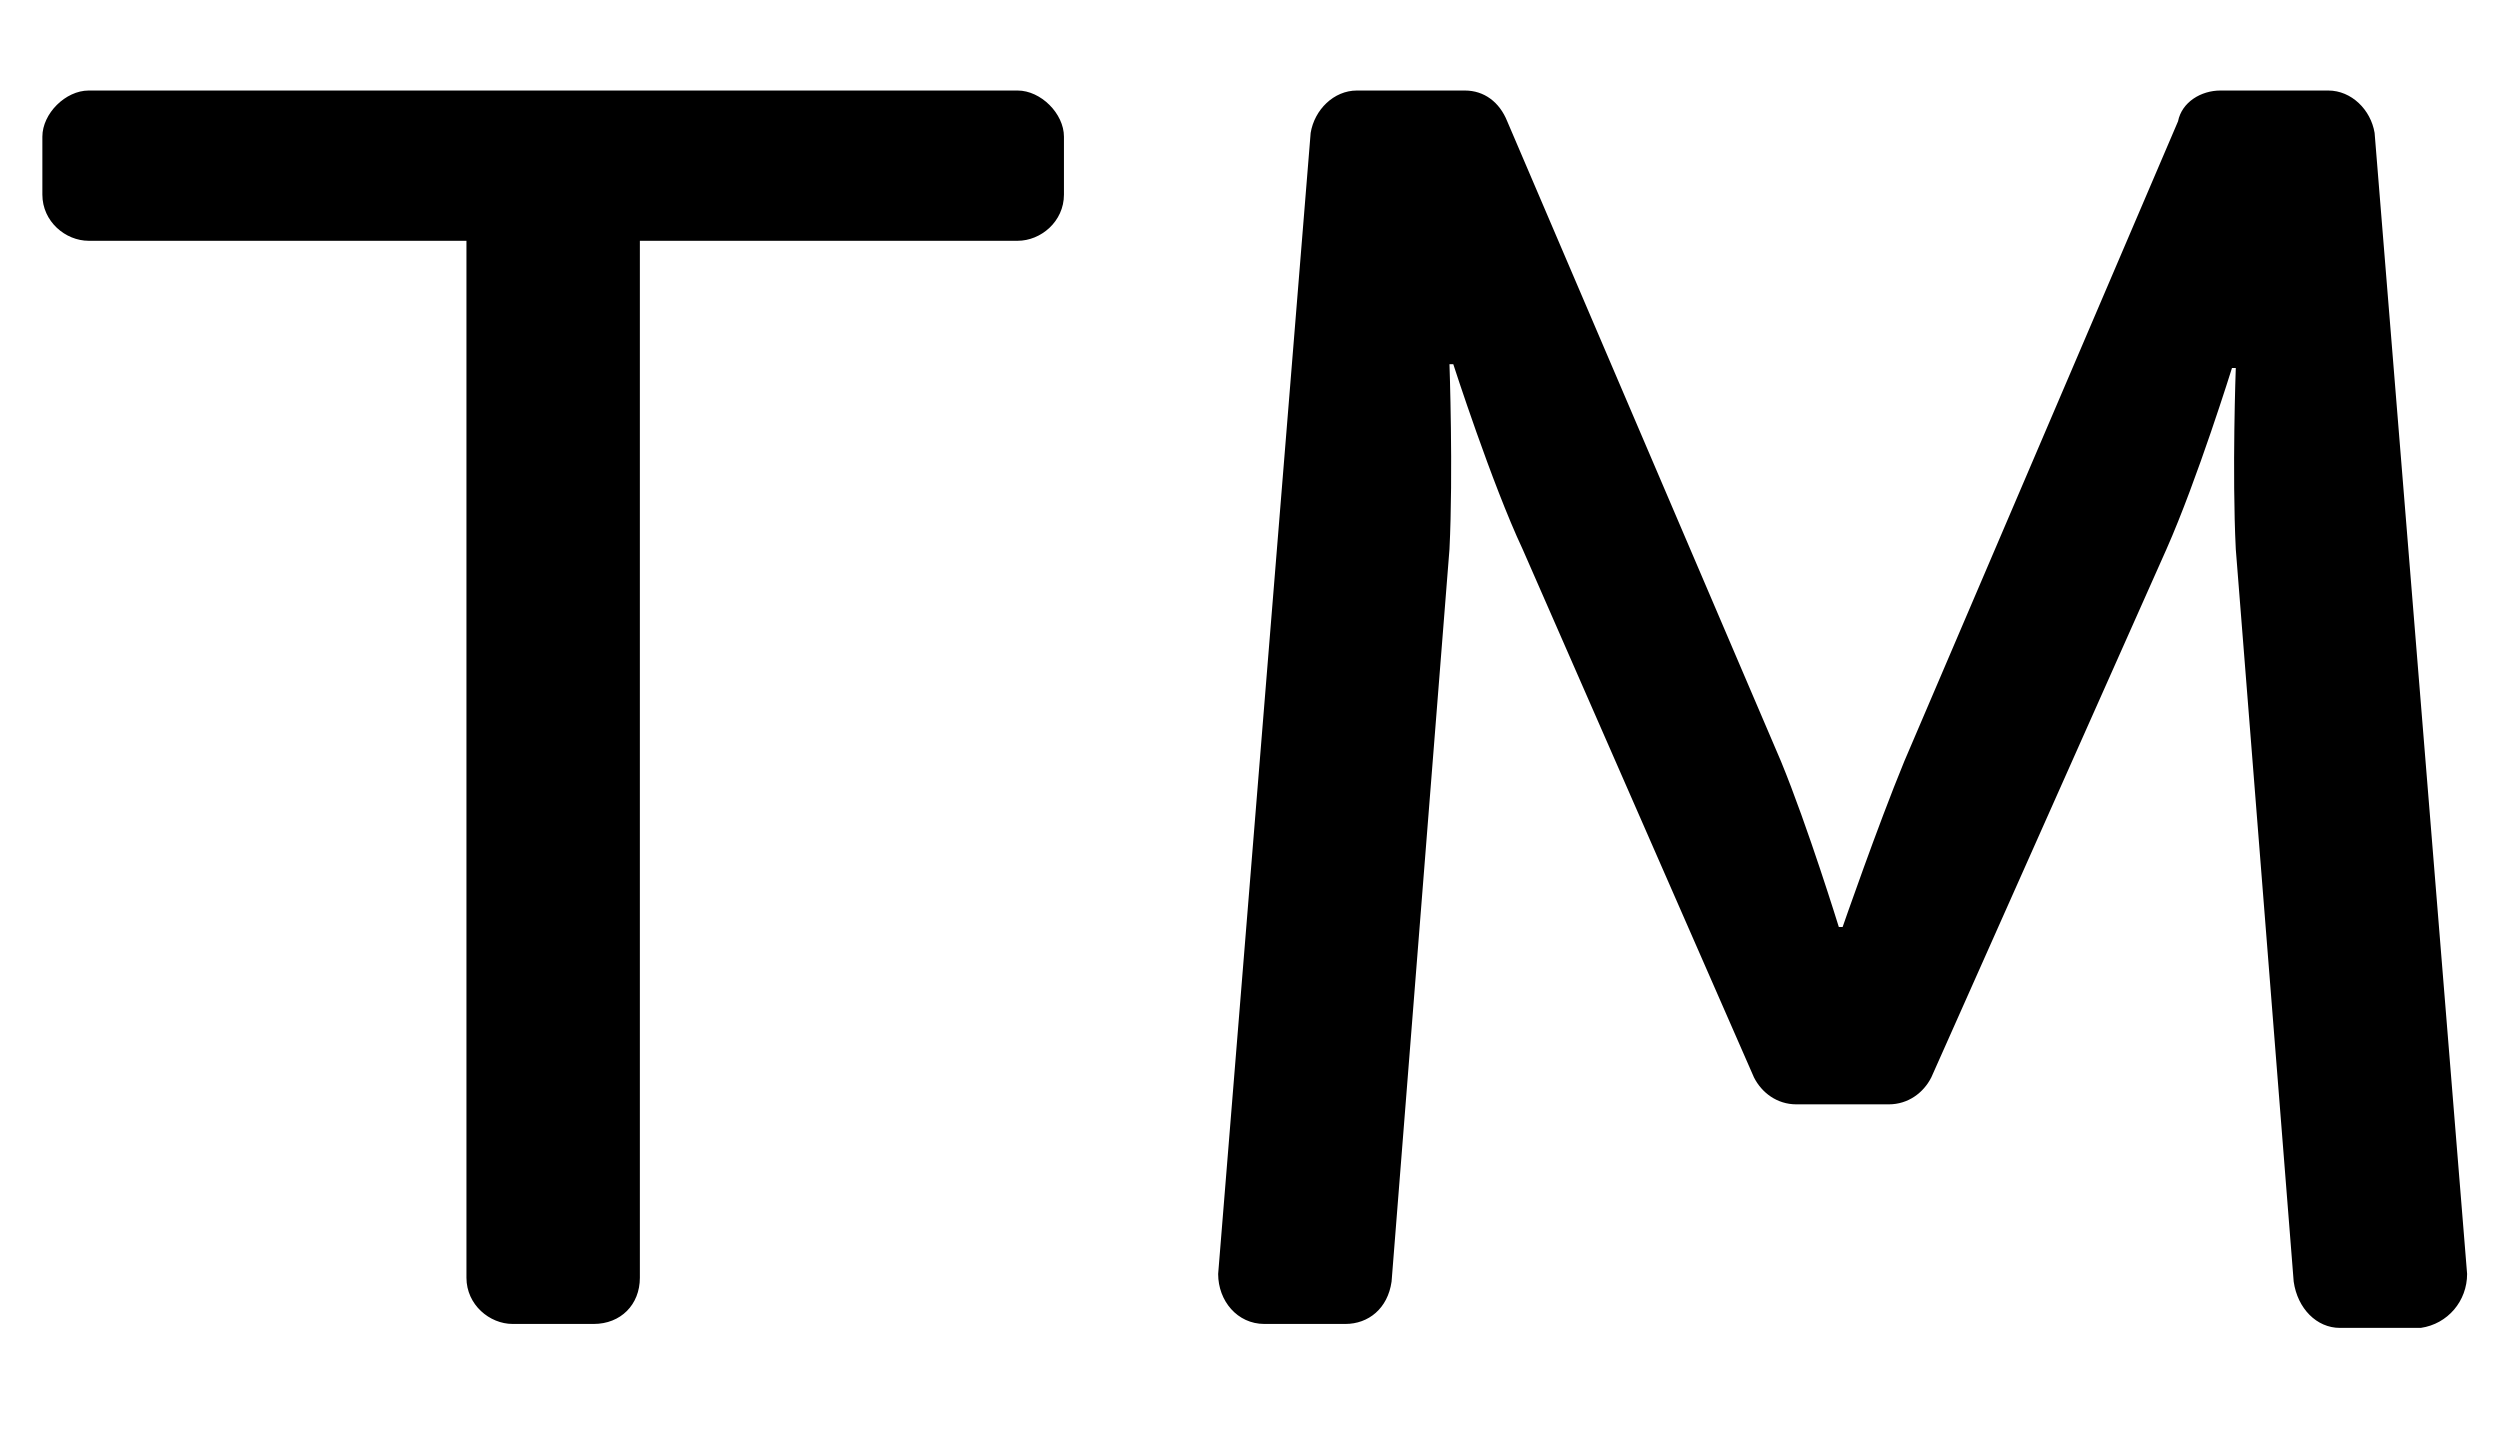 <svg xmlns="http://www.w3.org/2000/svg" width="19" height="11" viewBox="0 0 19 11" fill="none"><path d="M7.734 0.688C7.91 0.688 8.086 0.863 8.086 1.039V1.479C8.086 1.684 7.91 1.83 7.734 1.83H4.863V9.711C4.863 9.916 4.717 10.062 4.512 10.062H3.896C3.721 10.062 3.545 9.916 3.545 9.711V1.83H0.674C0.498 1.83 0.322 1.684 0.322 1.479V1.039C0.322 0.863 0.498 0.688 0.674 0.688H7.734ZM18.75 9.682C18.75 9.887 18.604 10.062 18.398 10.092H17.783C17.607 10.092 17.461 9.945 17.432 9.74L16.992 4.174C16.963 3.588 16.992 2.797 16.992 2.797H16.963C16.963 2.797 16.699 3.646 16.465 4.174L14.678 8.188C14.619 8.305 14.502 8.393 14.355 8.393H13.652C13.506 8.393 13.389 8.305 13.33 8.188L11.572 4.174C11.338 3.676 11.045 2.768 11.045 2.768H11.016C11.016 2.768 11.045 3.588 11.016 4.174L10.576 9.74C10.547 9.945 10.4 10.062 10.225 10.062H9.609C9.404 10.062 9.258 9.887 9.258 9.682L9.961 1.01C9.99 0.834 10.137 0.688 10.312 0.688H11.133C11.279 0.688 11.396 0.775 11.455 0.922L13.535 5.785C13.74 6.283 13.975 7.045 13.975 7.045H14.004C14.004 7.045 14.268 6.283 14.473 5.785L16.553 0.922C16.582 0.775 16.729 0.688 16.875 0.688H17.695C17.871 0.688 18.018 0.834 18.047 1.01L18.75 9.682Z" fill="black"></path></svg>
